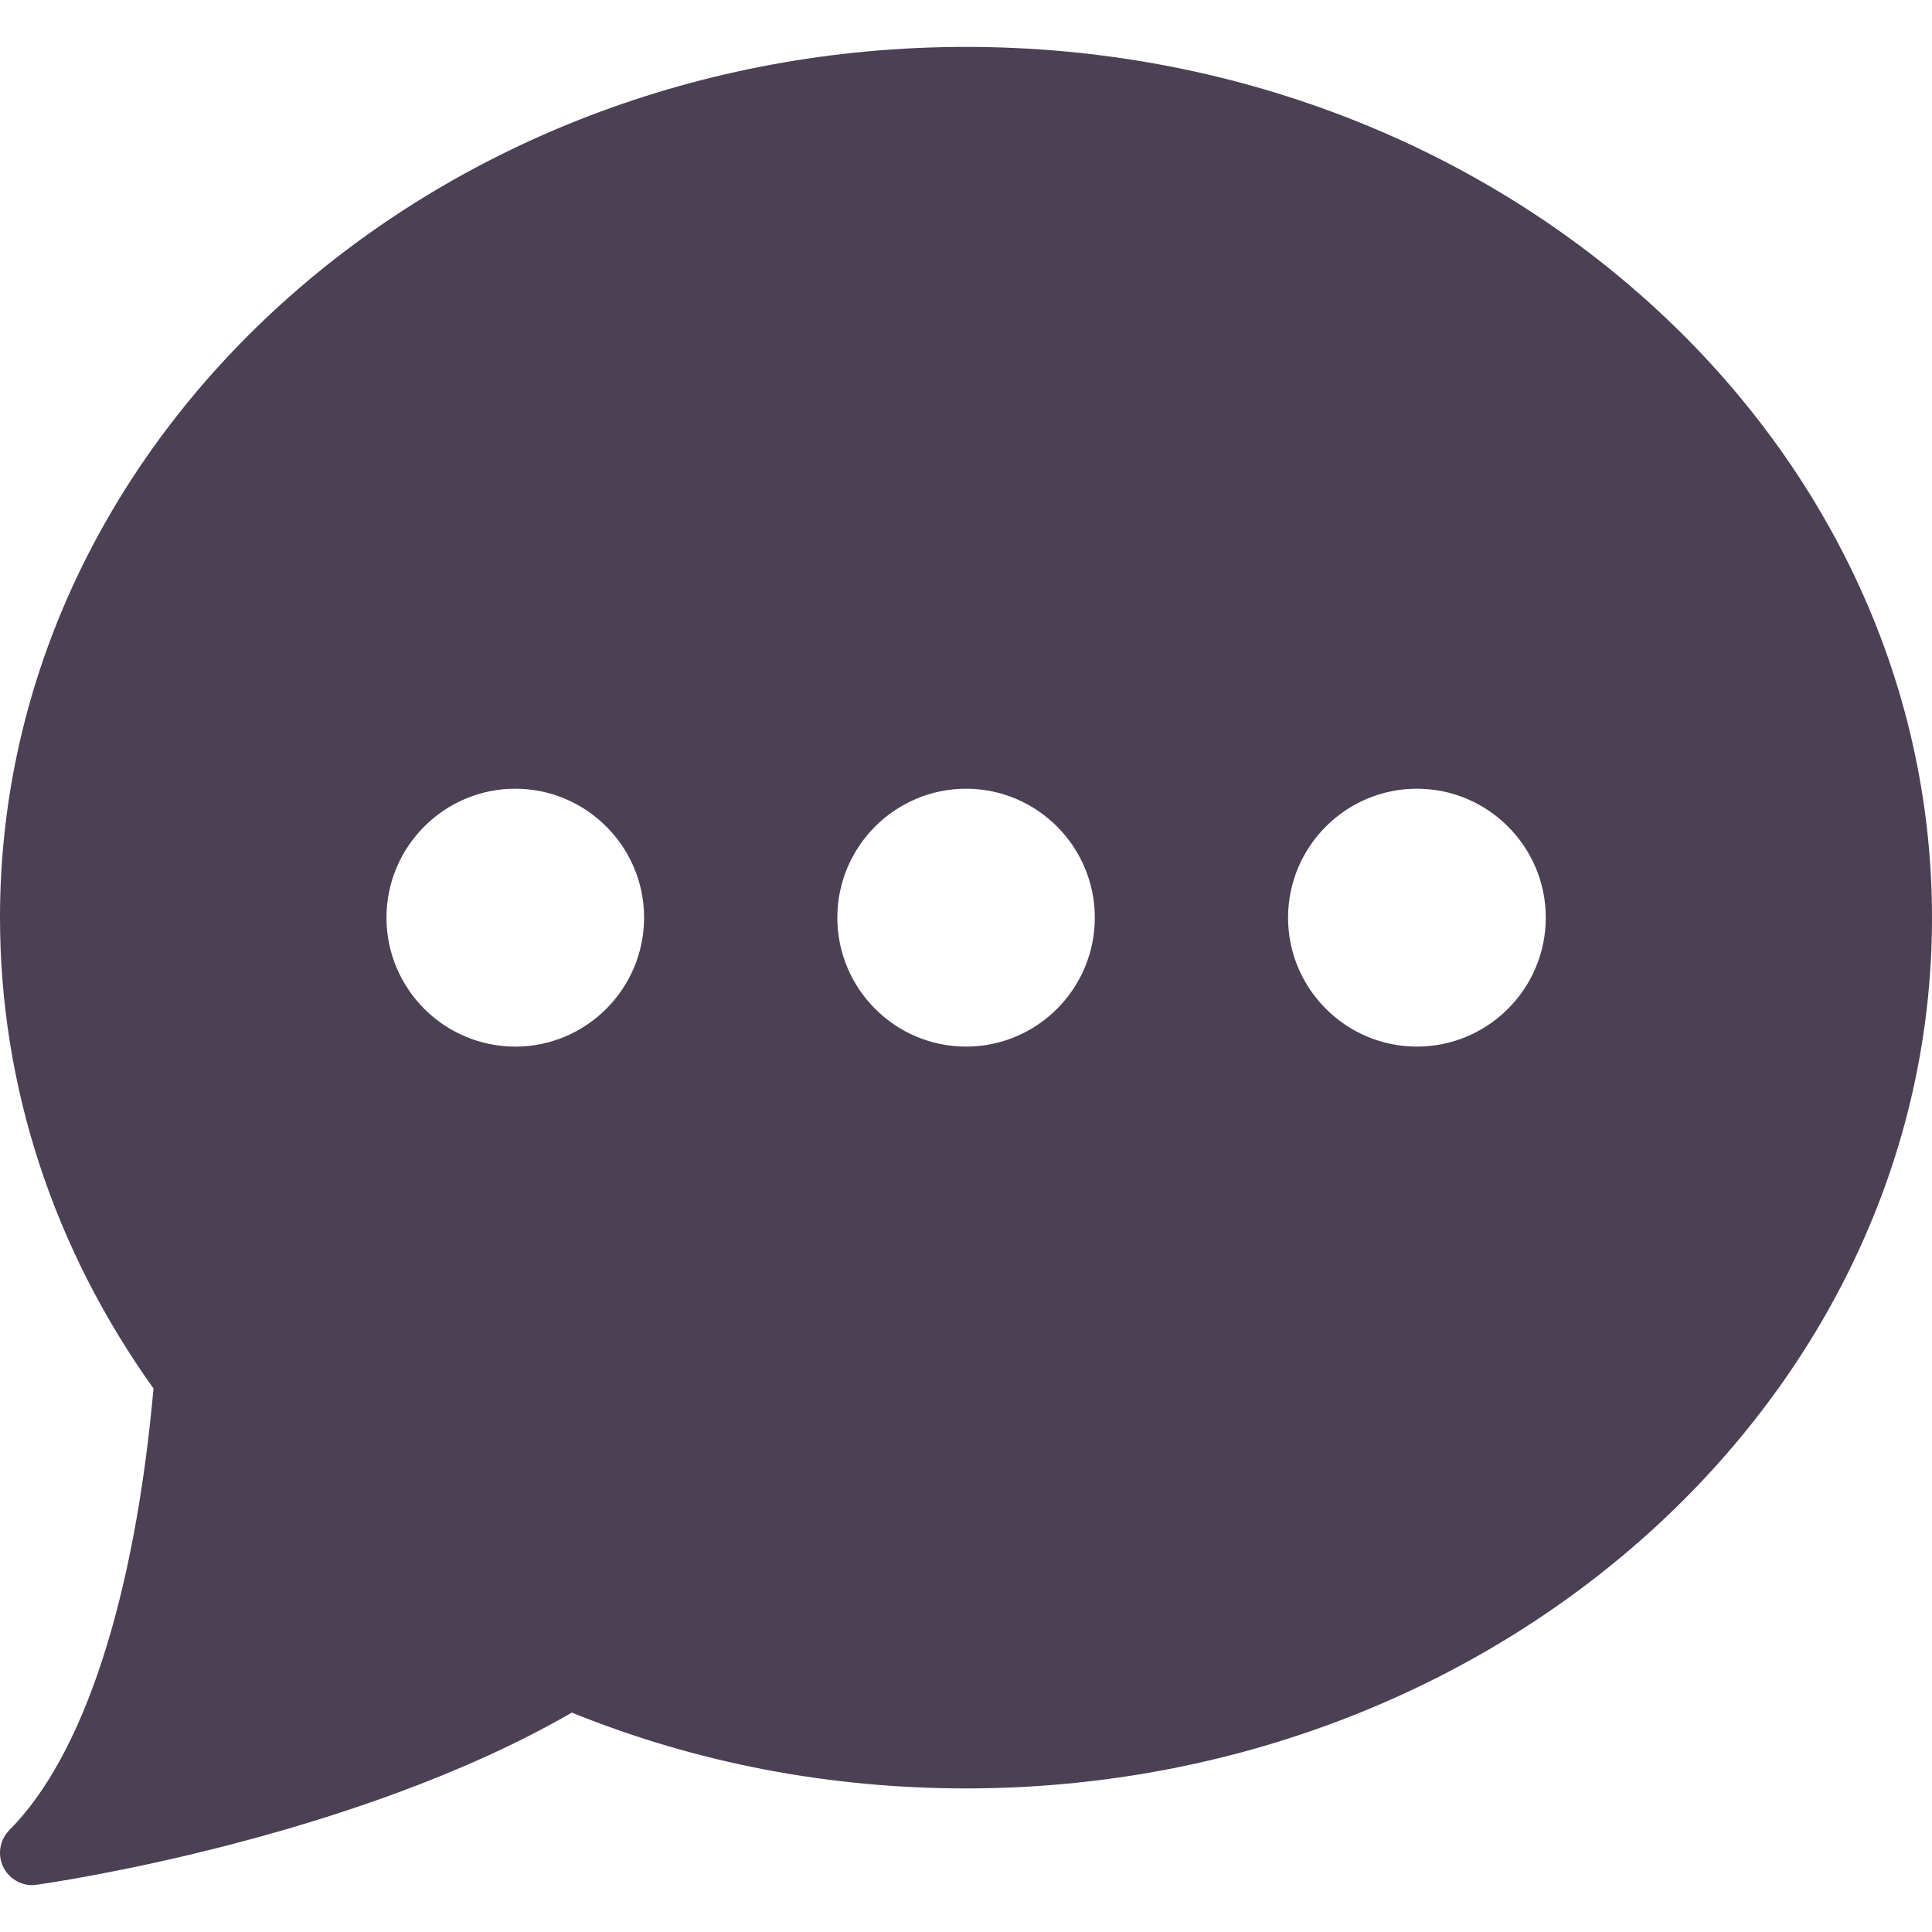 <?xml version="1.0" encoding="UTF-8" standalone="no"?>
<!-- Generator: Adobe Illustrator 13.0.0, SVG Export Plug-In  -->

<svg
   xmlns:dc="http://purl.org/dc/elements/1.1/"
   xmlns:cc="http://creativecommons.org/ns#"
   xmlns:rdf="http://www.w3.org/1999/02/22-rdf-syntax-ns#"
   xmlns:svg="http://www.w3.org/2000/svg"
   xmlns="http://www.w3.org/2000/svg"
   xmlns:sodipodi="http://sodipodi.sourceforge.net/DTD/sodipodi-0.dtd"
   xmlns:inkscape="http://www.inkscape.org/namespaces/inkscape"
   version="1.1"
   x="0px"
   y="0px"
   width="50"
   height="50"
   viewBox="-0.571 -0.535 50 50"
   enable-background="new -0.571 -0.535 20 20"
   xml:space="preserve"
   id="svg6"
   sodipodi:docname="reviews.svg"
   inkscape:version="0.92.4 (5da689c313, 2019-01-14)"><sodipodi:namedview
     pagecolor="#ffffff"
     bordercolor="#666666"
     borderopacity="1"
     objecttolerance="10"
     gridtolerance="10"
     guidetolerance="10"
     inkscape:pageopacity="0"
     inkscape:pageshadow="2"
     inkscape:window-width="1920"
     inkscape:window-height="1001"
     id="namedview8"
     showgrid="false"
     inkscape:pagecheckerboard="true"
     fit-margin-top="0"
     fit-margin-left="0"
     fit-margin-right="0"
     fit-margin-bottom="0"
     inkscape:zoom="11.8"
     inkscape:cx="-15.885018"
     inkscape:cy="25.803504"
     inkscape:window-x="0"
     inkscape:window-y="27"
     inkscape:window-maximized="1"
     inkscape:current-layer="svg6" /><defs
     id="defs2" /><path
     id="path4"
     style="fill:#4c4054;fill-opacity:1;stroke-width:2.575"
     d="M 24.43,0.679 C 10.643,0.679 -0.571,10.786 -0.571,23.211 c 0,4.342 1.373,8.552 3.973,12.188 -0.492,5.457 -1.813,9.505 -3.729,11.426 -0.252,0.255 -0.317,0.641 -0.157,0.963 0.142,0.286 0.433,0.464 0.747,0.464 0.039,0 0.077,-0.005 0.116,-0.01 0.337,-0.046 8.178,-1.177 13.849,-4.455 3.219,1.303 6.651,1.962 10.202,1.962 C 38.215,45.748 49.429,35.638 49.429,23.216 49.429,10.786 38.215,0.679 24.43,0.679 Z M 12.763,26.551 c -1.839,0 -3.332,-1.499 -3.332,-3.337 0,-1.839 1.496,-3.337 3.332,-3.337 1.836,0 3.335,1.496 3.335,3.335 0,1.841 -1.496,3.34 -3.335,3.34 z m 11.668,0 c -1.839,0 -3.332,-1.499 -3.332,-3.337 0,-1.839 1.496,-3.337 3.332,-3.337 1.836,0 3.332,1.499 3.332,3.337 0,1.839 -1.494,3.337 -3.332,3.337 z m 11.668,0 c -1.839,0 -3.335,-1.499 -3.335,-3.337 0,-1.839 1.496,-3.337 3.335,-3.337 1.839,0 3.335,1.499 3.335,3.337 0,1.839 -1.496,3.337 -3.335,3.337 z"
     inkscape:connector-curvature="0" /></svg>